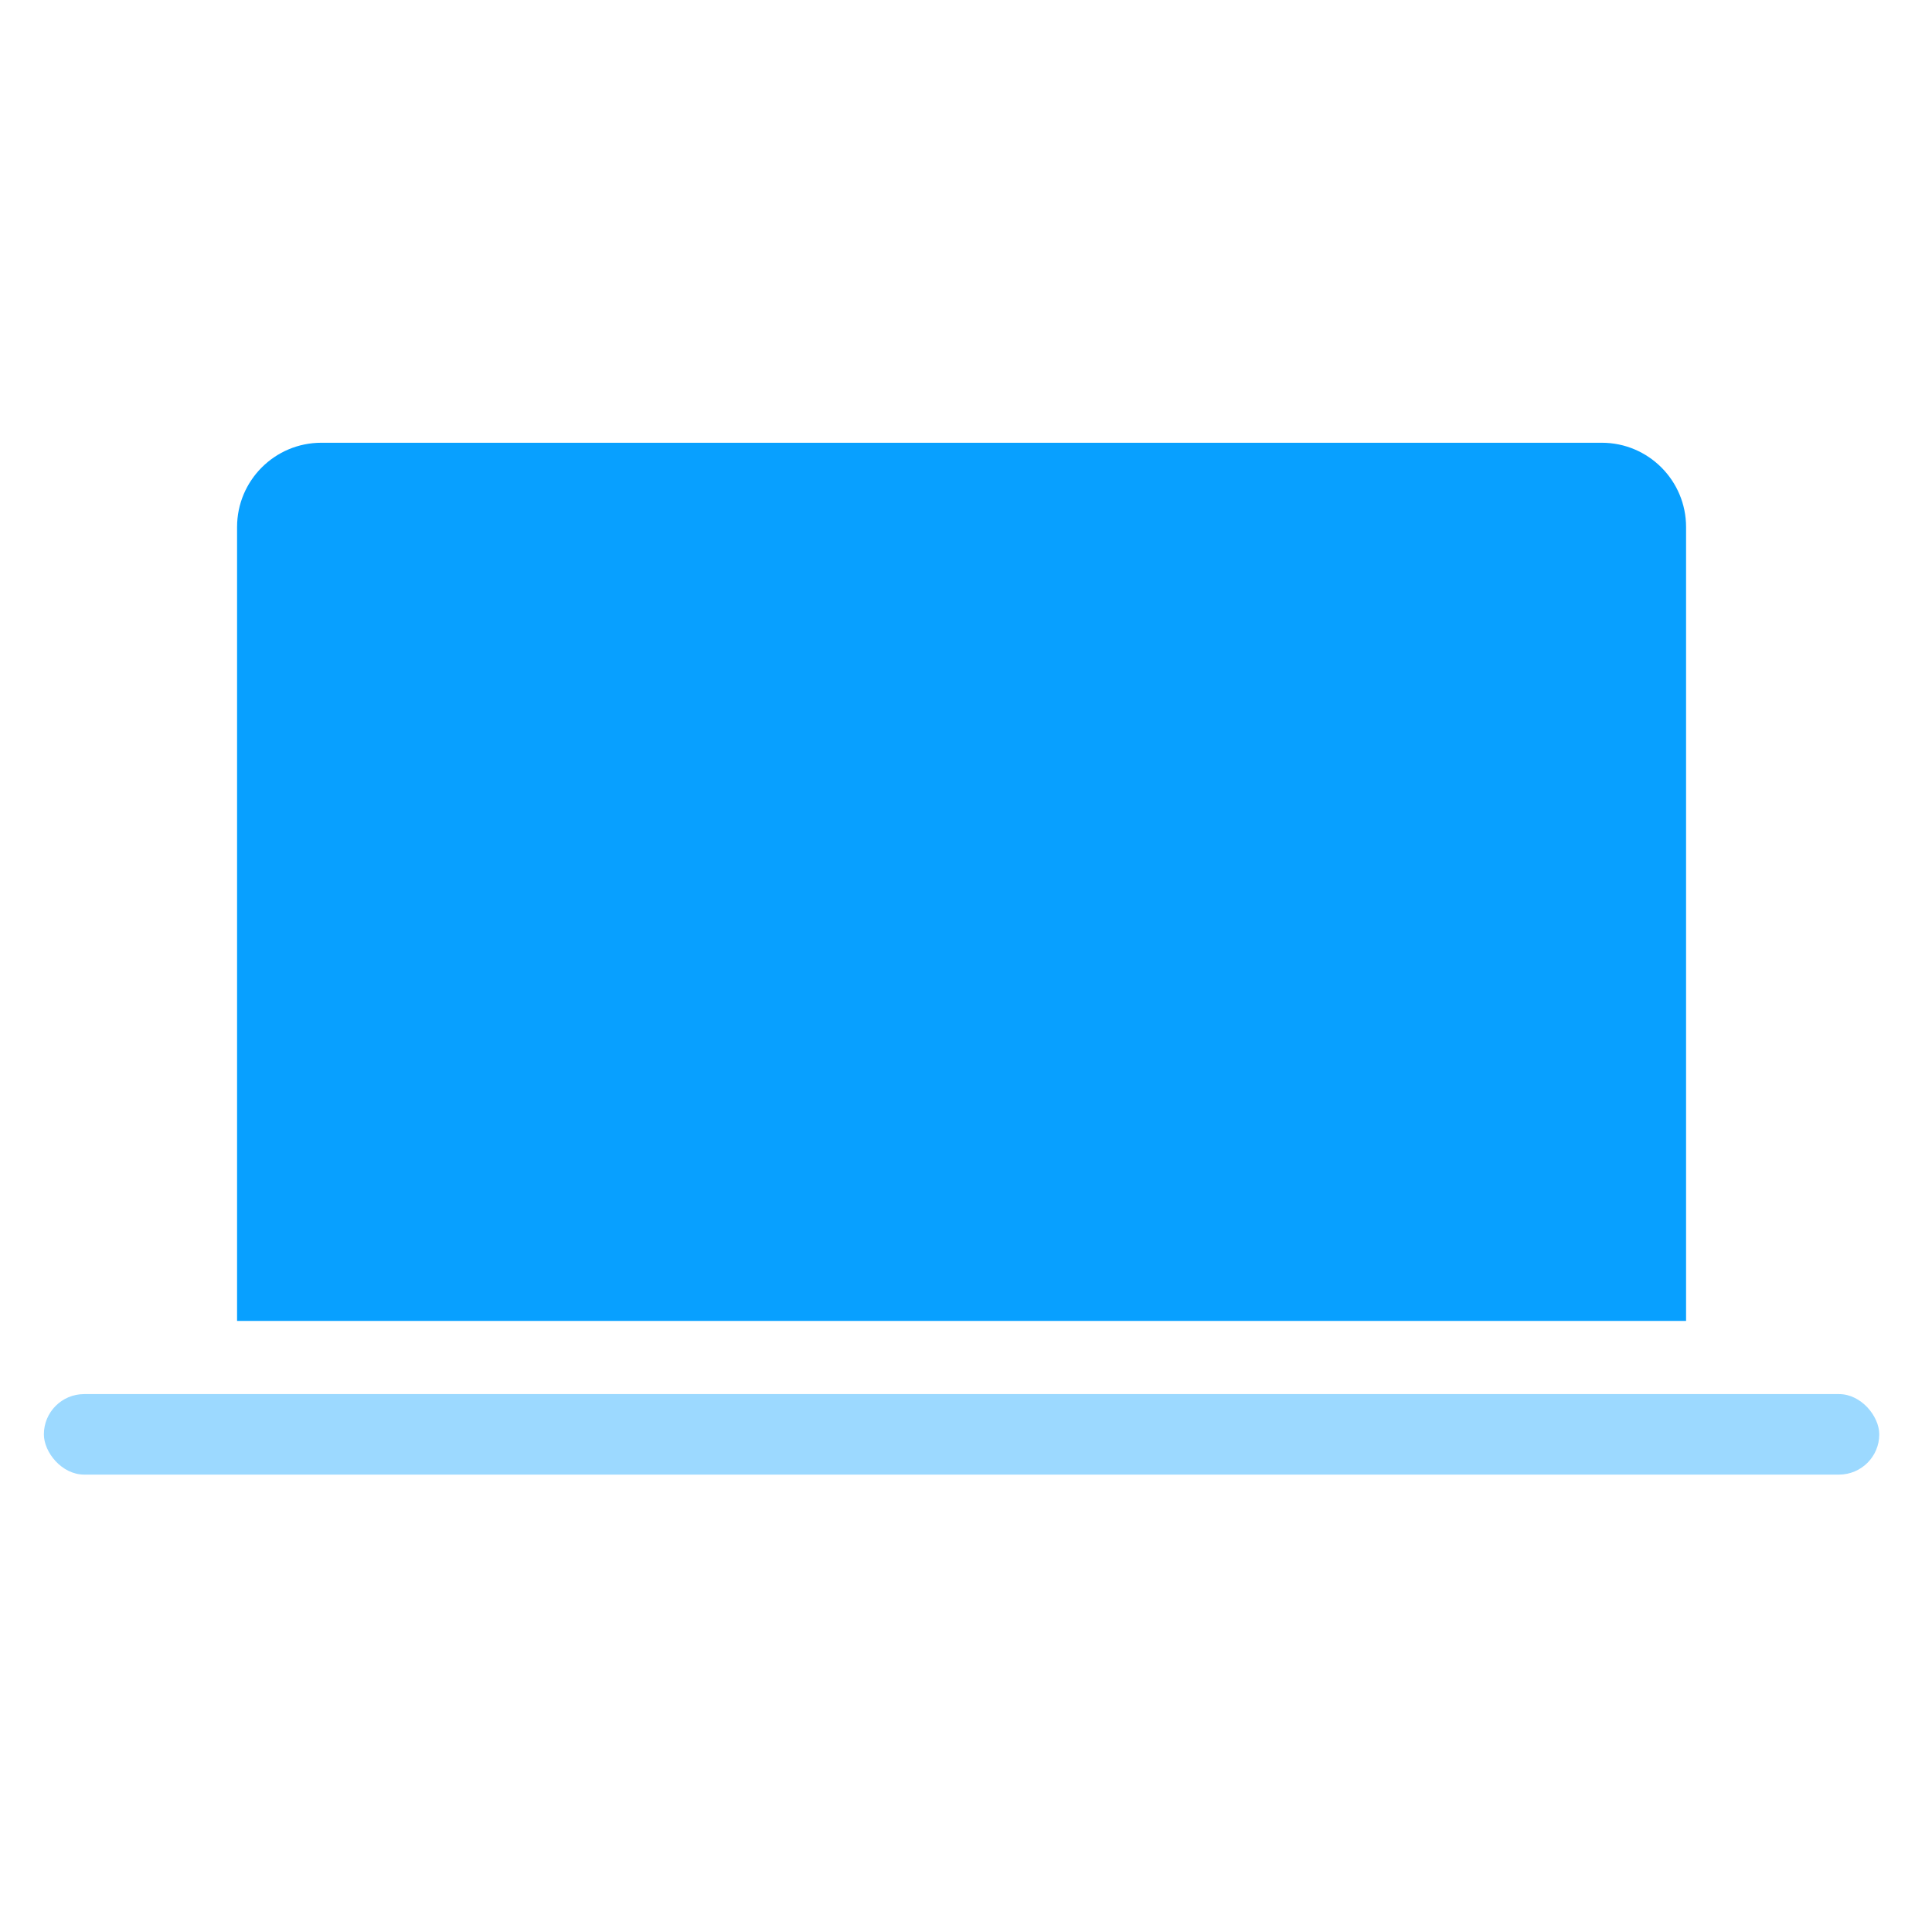 <?xml version="1.0" encoding="UTF-8"?>
<svg width="24px" height="24px" viewBox="0 0 24 24" version="1.1" xmlns="http://www.w3.org/2000/svg" xmlns:xlink="http://www.w3.org/1999/xlink">
    <title>Solutions Icons/Technology_Blue</title>
    <g id="Solutions-Icons/Technology_Blue" stroke="none" stroke-width="1" fill="none" fill-rule="evenodd">
        <rect id="bound" x="0" y="0" width="24" height="24"></rect>
        <g id="Group-3" transform="translate(0, 5.5)" fill="#08A0FF">
            <g id="Group" transform="translate(0.545, 0)">
                <path d="M3.447,0 L19.353,0 C19.931,-1.06249026e-16 20.4,0.469 20.4,1.047 L20.4,10.909 L20.4,10.909 L2.4,10.909 L2.4,1.047 C2.4,0.469 2.869,1.06249026e-16 3.447,0 Z" id="Combined-Shape"></path>
                <rect id="Rectangle" opacity="0.4" x="0" y="11.818" width="22.8" height="1" rx="0.5"></rect>
            </g>
        </g>
    </g>
</svg>